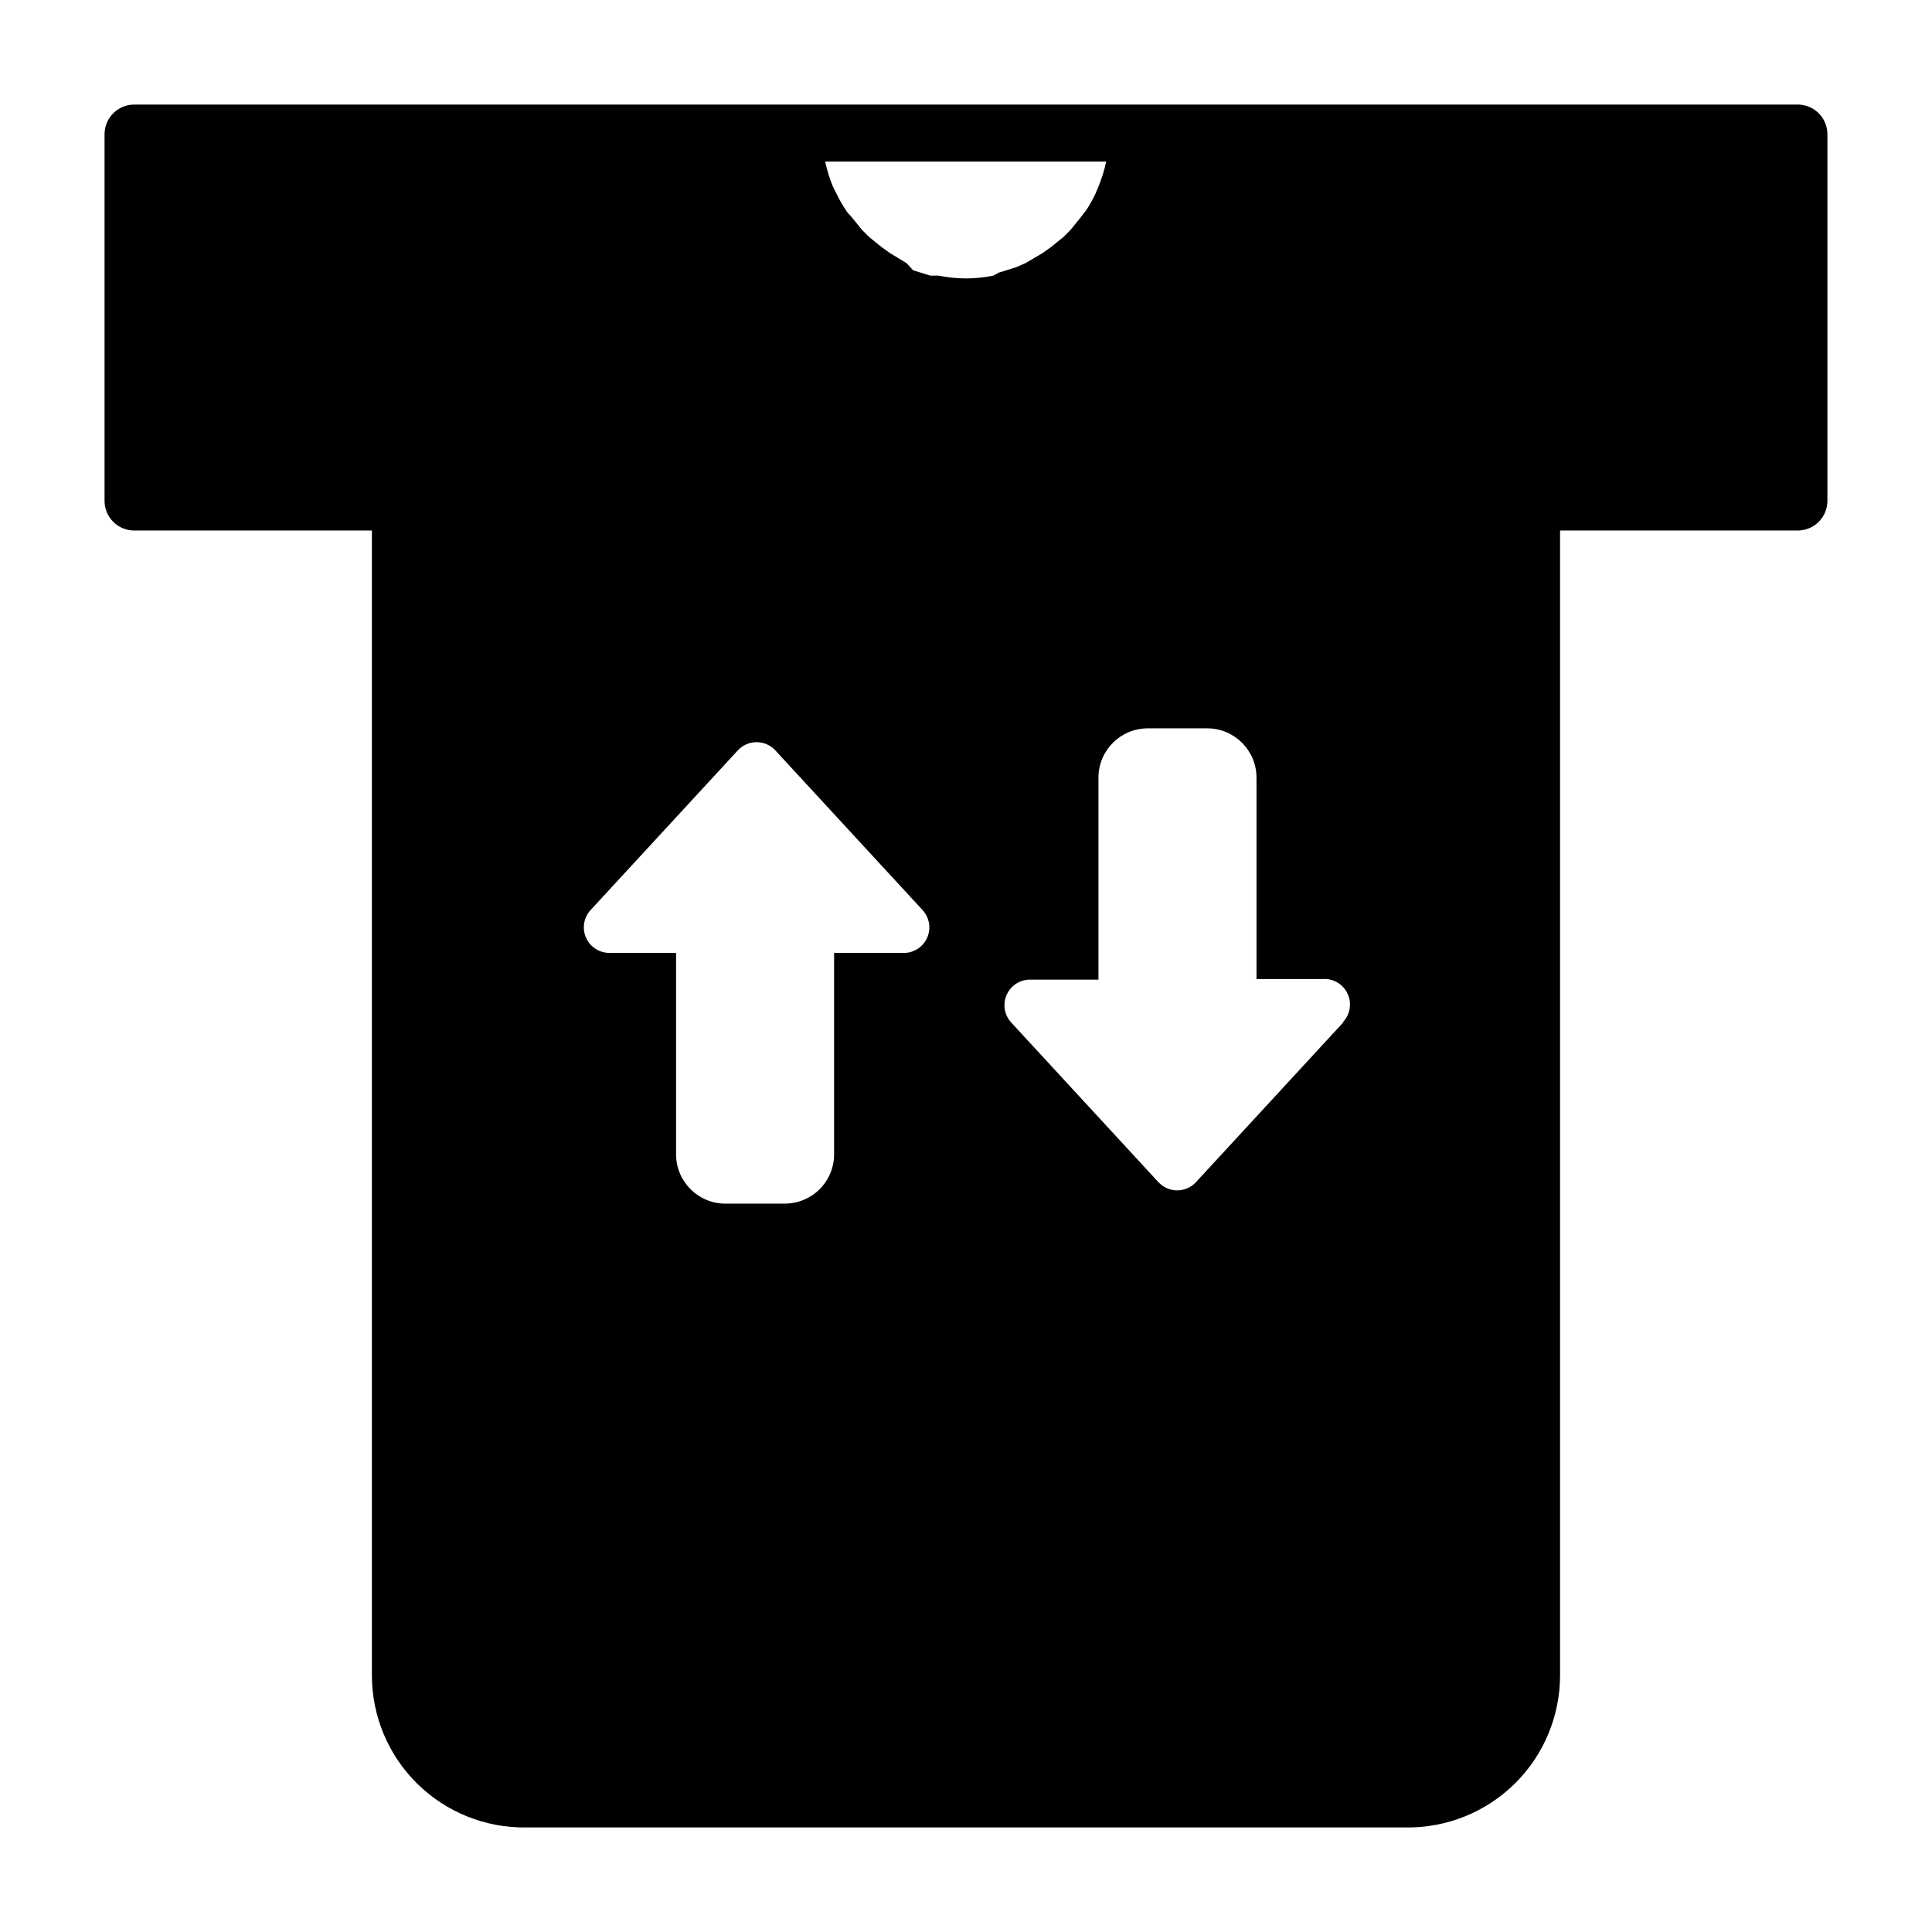 <?xml version="1.0" encoding="UTF-8"?>
<!-- Uploaded to: ICON Repo, www.iconrepo.com, Generator: ICON Repo Mixer Tools -->
<svg fill="#000000" width="800px" height="800px" version="1.1" viewBox="144 144 512 512" xmlns="http://www.w3.org/2000/svg">
 <path d="m620.41 171.71h-440.83c-4.348 0-7.871 3.523-7.871 7.871v97.141c0 2.086 0.828 4.09 2.305 5.566 1.477 1.477 3.477 2.305 5.566 2.305h62.977v303.39c0 10.797 4.332 21.145 12.027 28.723 7.695 7.578 18.109 11.75 28.906 11.582h233.01c10.797 0.168 21.215-4.004 28.91-11.582 7.695-7.578 12.027-17.926 12.023-28.723v-303.39h62.977c2.09 0 4.09-0.828 5.566-2.305 1.477-1.477 2.309-3.481 2.309-5.566v-97.141c0-2.09-0.832-4.09-2.309-5.566-1.477-1.477-3.477-2.305-5.566-2.305zm-237.26 224.82h-18.105v53.371c0 3.465-1.375 6.789-3.828 9.242-2.449 2.449-5.773 3.828-9.238 3.828h-15.746c-7.215 0-13.066-5.852-13.066-13.07v-53.371h-17.633c-2.691 0.016-5.133-1.562-6.227-4.019-1.094-2.461-0.625-5.332 1.188-7.316l39.047-42.352c1.277-1.379 3.074-2.16 4.957-2.16s3.68 0.781 4.961 2.16l39.047 42.352h-0.004c1.859 2.027 2.309 4.981 1.133 7.465-1.176 2.488-3.738 4.019-6.484 3.871zm24.09-179.48v-0.004c-4.781 0.98-9.707 0.98-14.484 0h-2.203l-4.566-1.418-1.734-1.887-4.406-2.676-2.203-1.574-3.305-2.676-1.891-1.891-2.676-3.305-1.262-1.418c-1.066-1.555-2.012-3.188-2.836-4.883l-0.945-1.891v0.004c-0.883-2.137-1.566-4.352-2.047-6.613h74.473c-0.48 2.262-1.164 4.477-2.047 6.613l-0.789 1.887c-0.695 1.469-1.484 2.887-2.363 4.254l-1.574 2.047-2.676 3.305-1.891 1.891-3.305 2.676-2.203 1.574-4.566 2.676-2.519 1.102-4.566 1.418zm92.734 197.9-39.047 42.352c-1.281 1.375-3.078 2.16-4.961 2.16s-3.68-0.785-4.961-2.16l-39.047-42.352h0.004c-1.816-1.988-2.281-4.859-1.188-7.316 1.09-2.457 3.535-4.035 6.227-4.019h18.105v-53.531c0-7.219 5.848-13.066 13.066-13.066h15.742c7.219 0 13.07 5.848 13.07 13.066v53.371h17.473c2.777-0.219 5.402 1.285 6.621 3.789s0.777 5.5-1.109 7.547z"/>
</svg>
